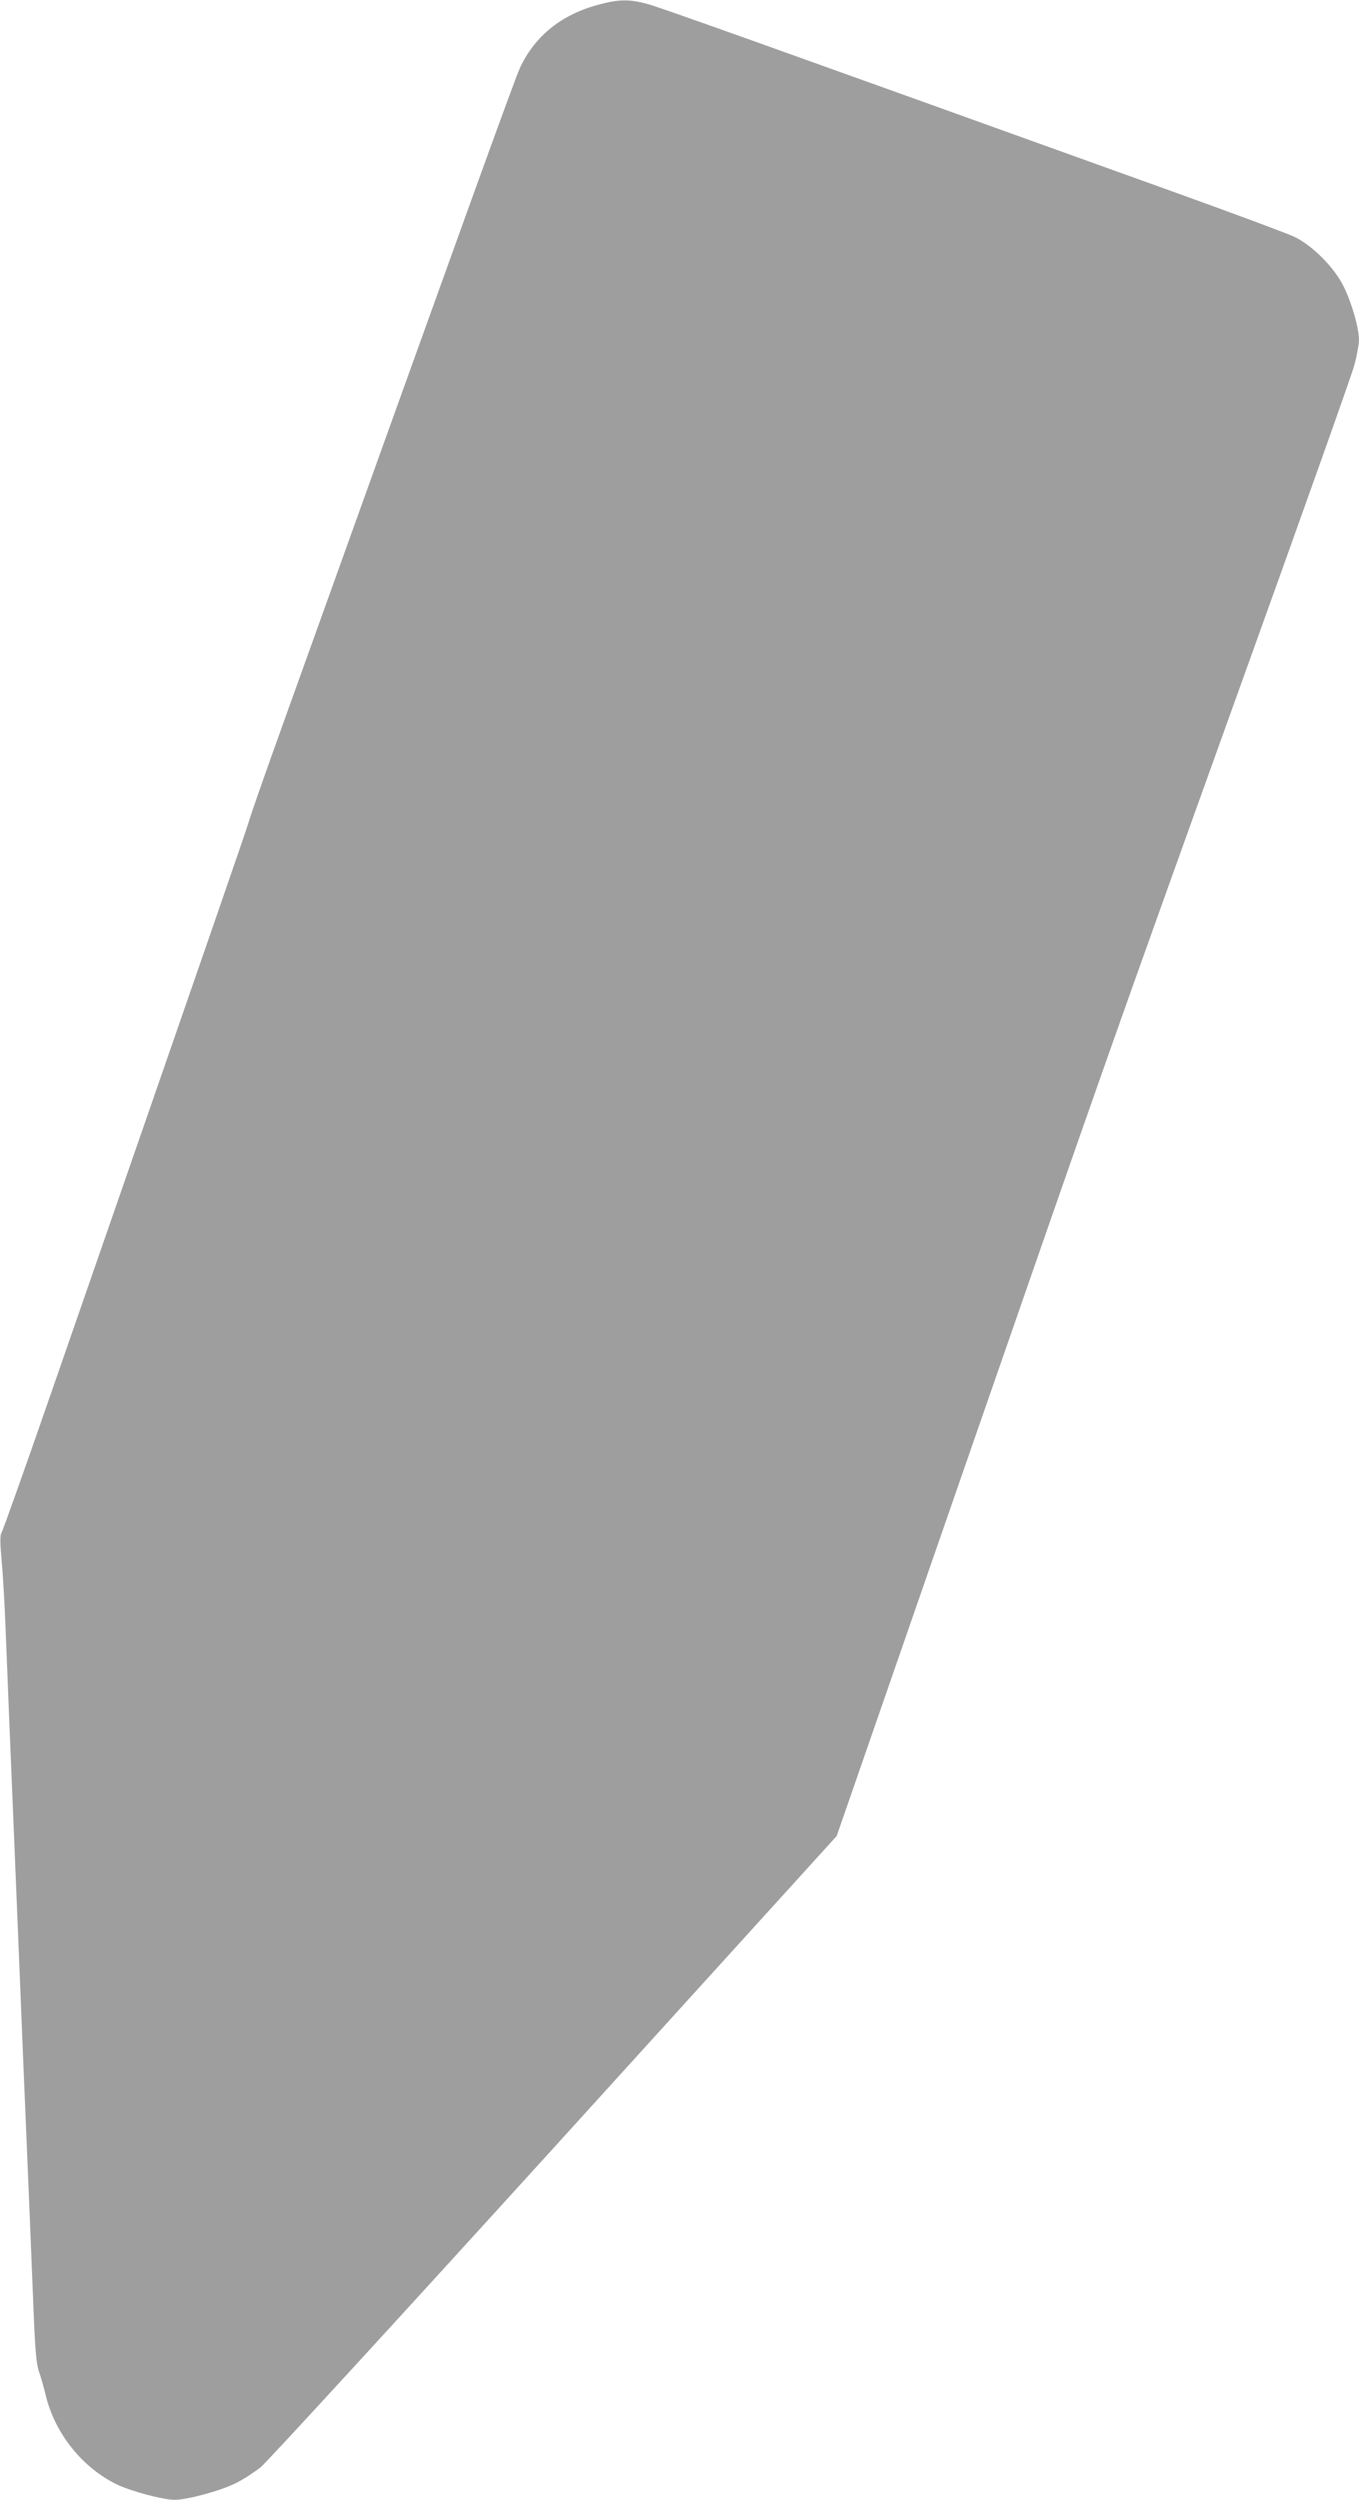 <?xml version="1.0" standalone="no"?>
<!DOCTYPE svg PUBLIC "-//W3C//DTD SVG 20010904//EN"
 "http://www.w3.org/TR/2001/REC-SVG-20010904/DTD/svg10.dtd">
<svg version="1.0" xmlns="http://www.w3.org/2000/svg"
 width="696pt" height="1280pt" viewBox="0 0 696 1280"
 preserveAspectRatio="xMidYMid meet">
<g transform="translate(0,1280) scale(0.1,-0.1)"
fill="#9e9e9e" stroke="none">
<path d="M3065 12776 c-189 -50 -325 -160 -401 -321 -28 -60 -290 -786 -1214
-3360 -87 -242 -166 -467 -175 -500 -16 -54 -196 -574 -1007 -2910 -137 -396
-255 -726 -260 -733 -8 -9 -8 -49 0 -140 7 -70 17 -244 22 -387 12 -300 26
-651 40 -980 5 -126 14 -345 20 -485 18 -444 40 -987 60 -1450 5 -129 15 -363
21 -520 9 -227 15 -295 29 -335 10 -27 25 -81 34 -119 46 -193 185 -369 362
-456 72 -35 238 -80 299 -80 63 0 233 46 310 84 39 19 97 57 130 83 33 27 710
765 1505 1640 l1445 1592 629 1813 c769 2214 754 2172 1441 4083 307 853 569
1588 581 1635 13 47 23 104 24 128 0 61 -35 185 -77 272 -47 98 -159 211 -253
257 -36 17 -299 115 -585 218 -2195 790 -2664 957 -2730 975 -92 25 -147 24
-250 -4z"/>
</g>
</svg>
